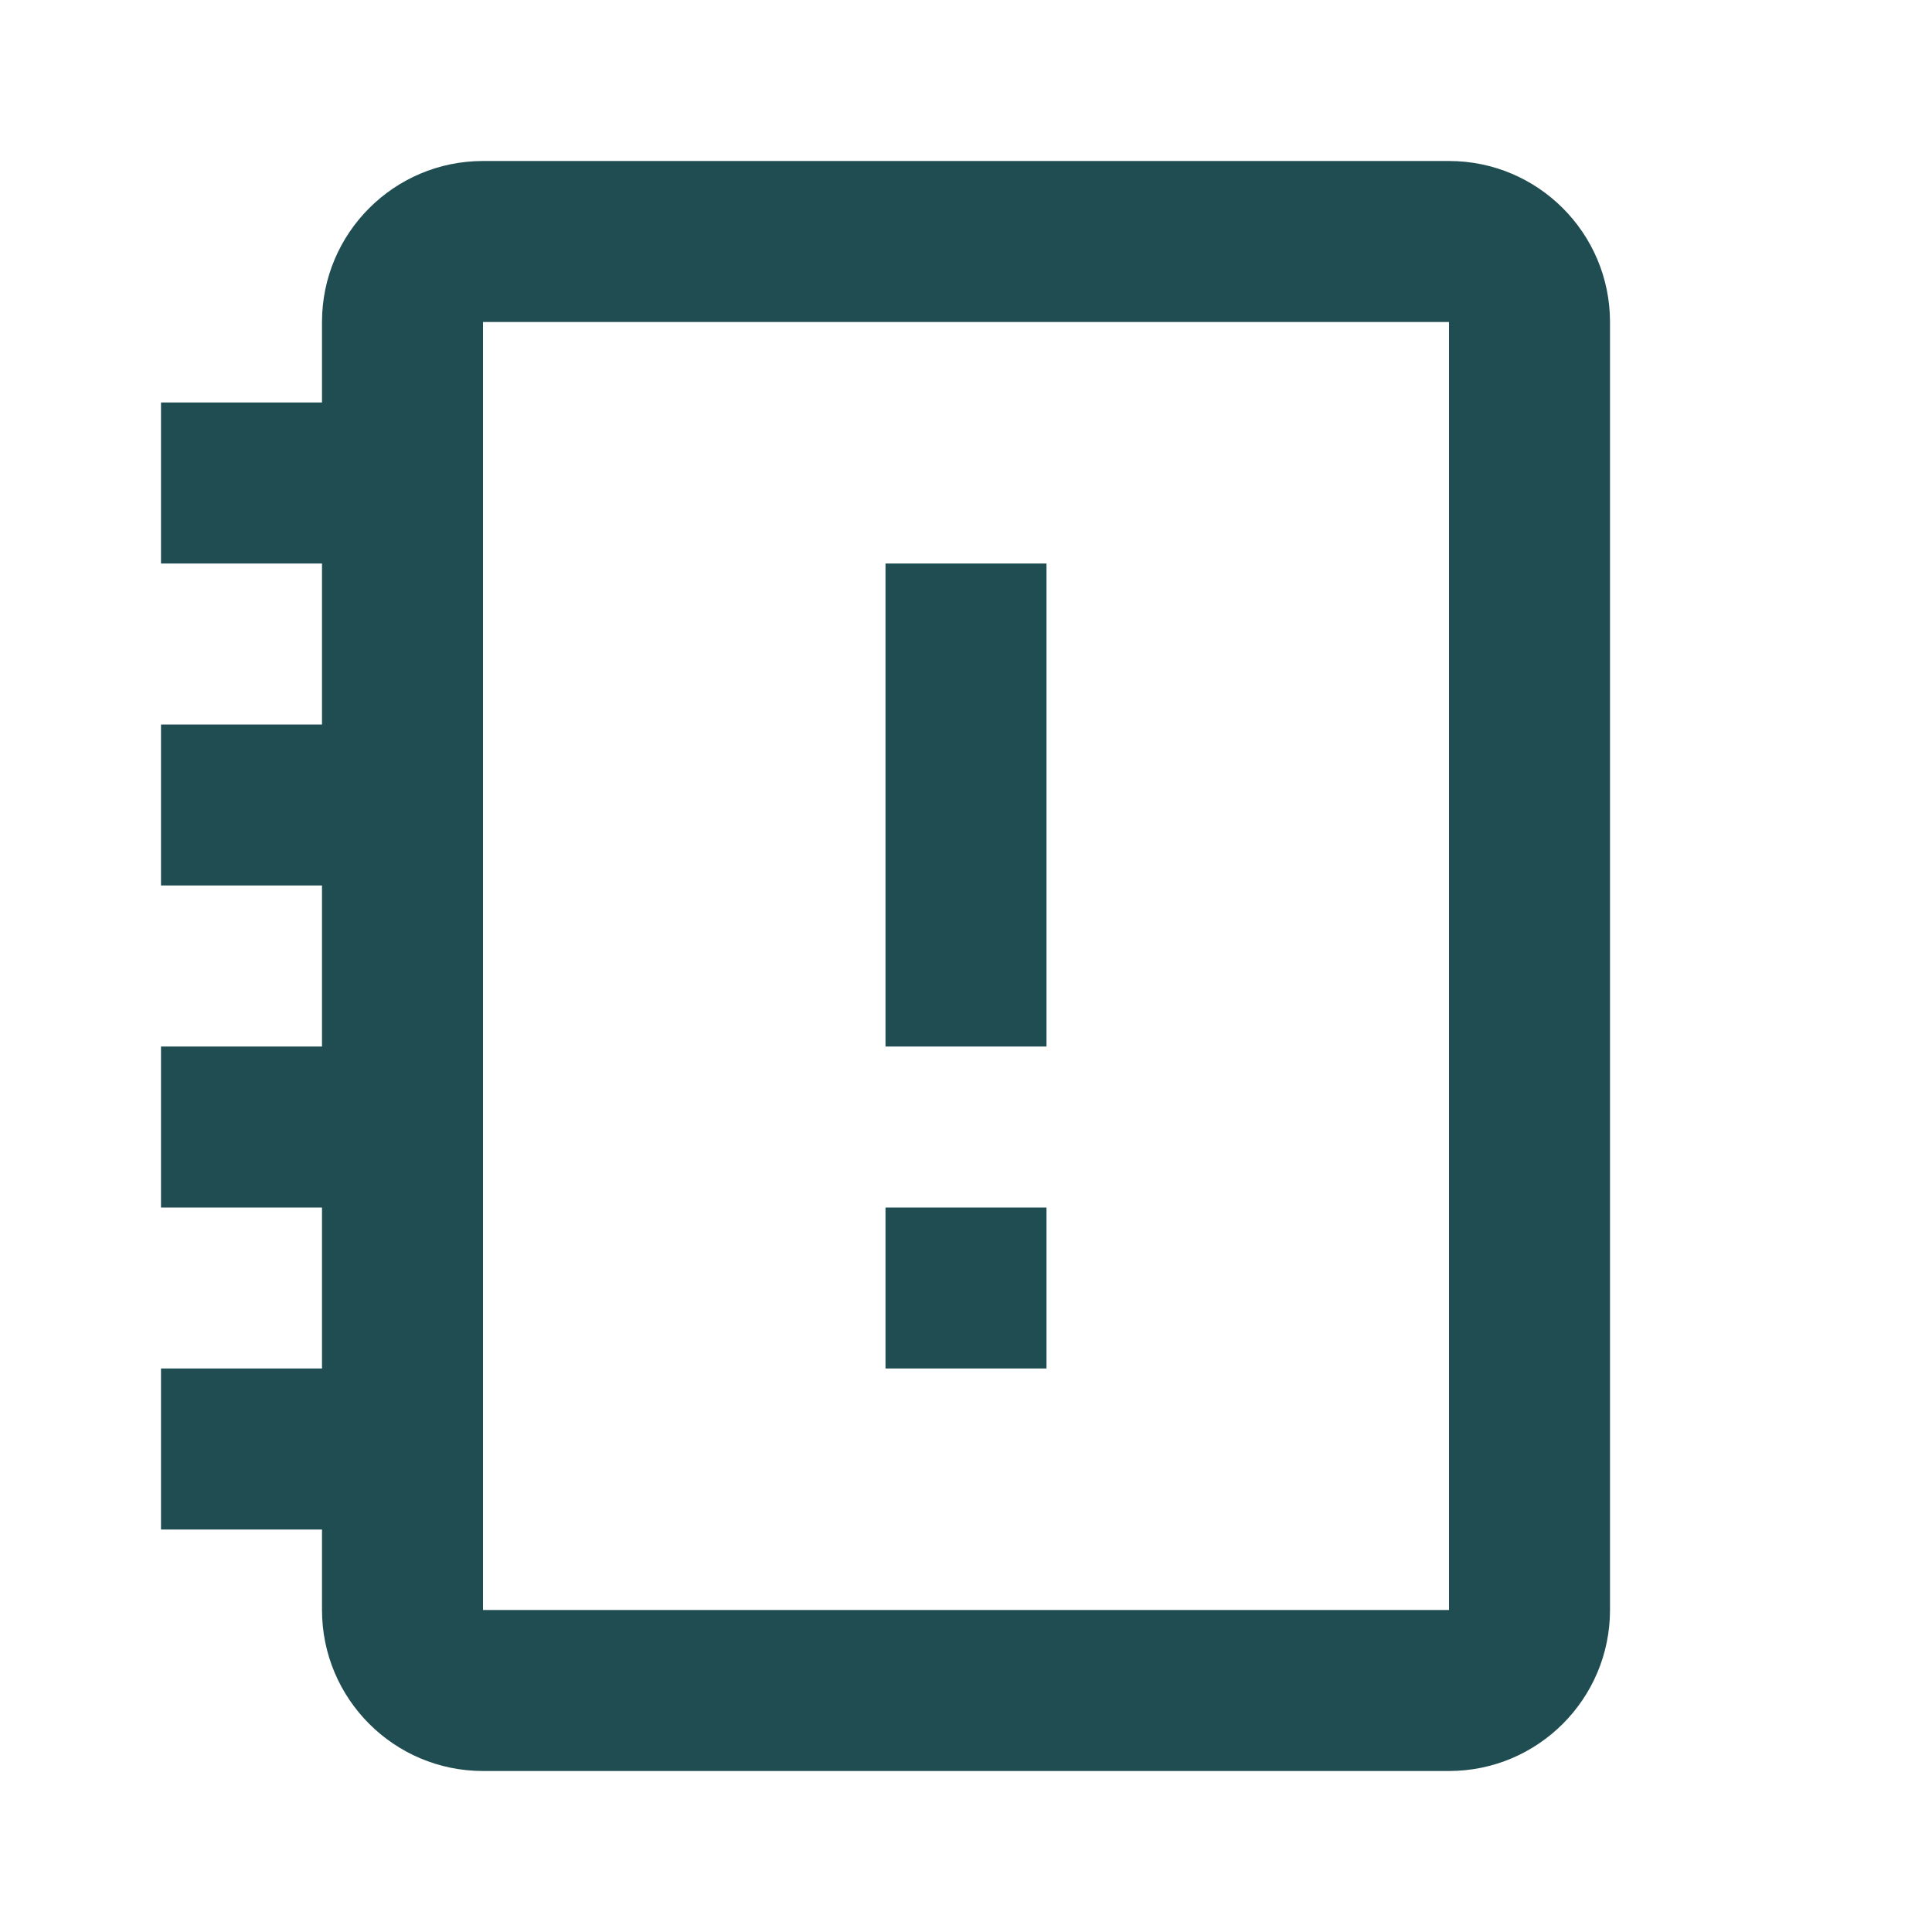 <?xml version="1.0" encoding="UTF-8"?> <svg xmlns="http://www.w3.org/2000/svg" width="24" height="24" viewBox="0 0 24 24" fill="none"><path d="M6 2C4.896 2 4 2.896 4 4V5H2V7H4V9H2V11H4V13H2V15H4V17H2V19H4V20C4 21.104 4.896 22 6 22H18C19.104 22 20 21.104 20 20V4C20 2.896 19.104 2 18 2H6ZM6 4H18V20H6V4ZM11 7V13H13V7H11ZM11 15V17H13V15H11Z" fill="#204D51"></path></svg> 